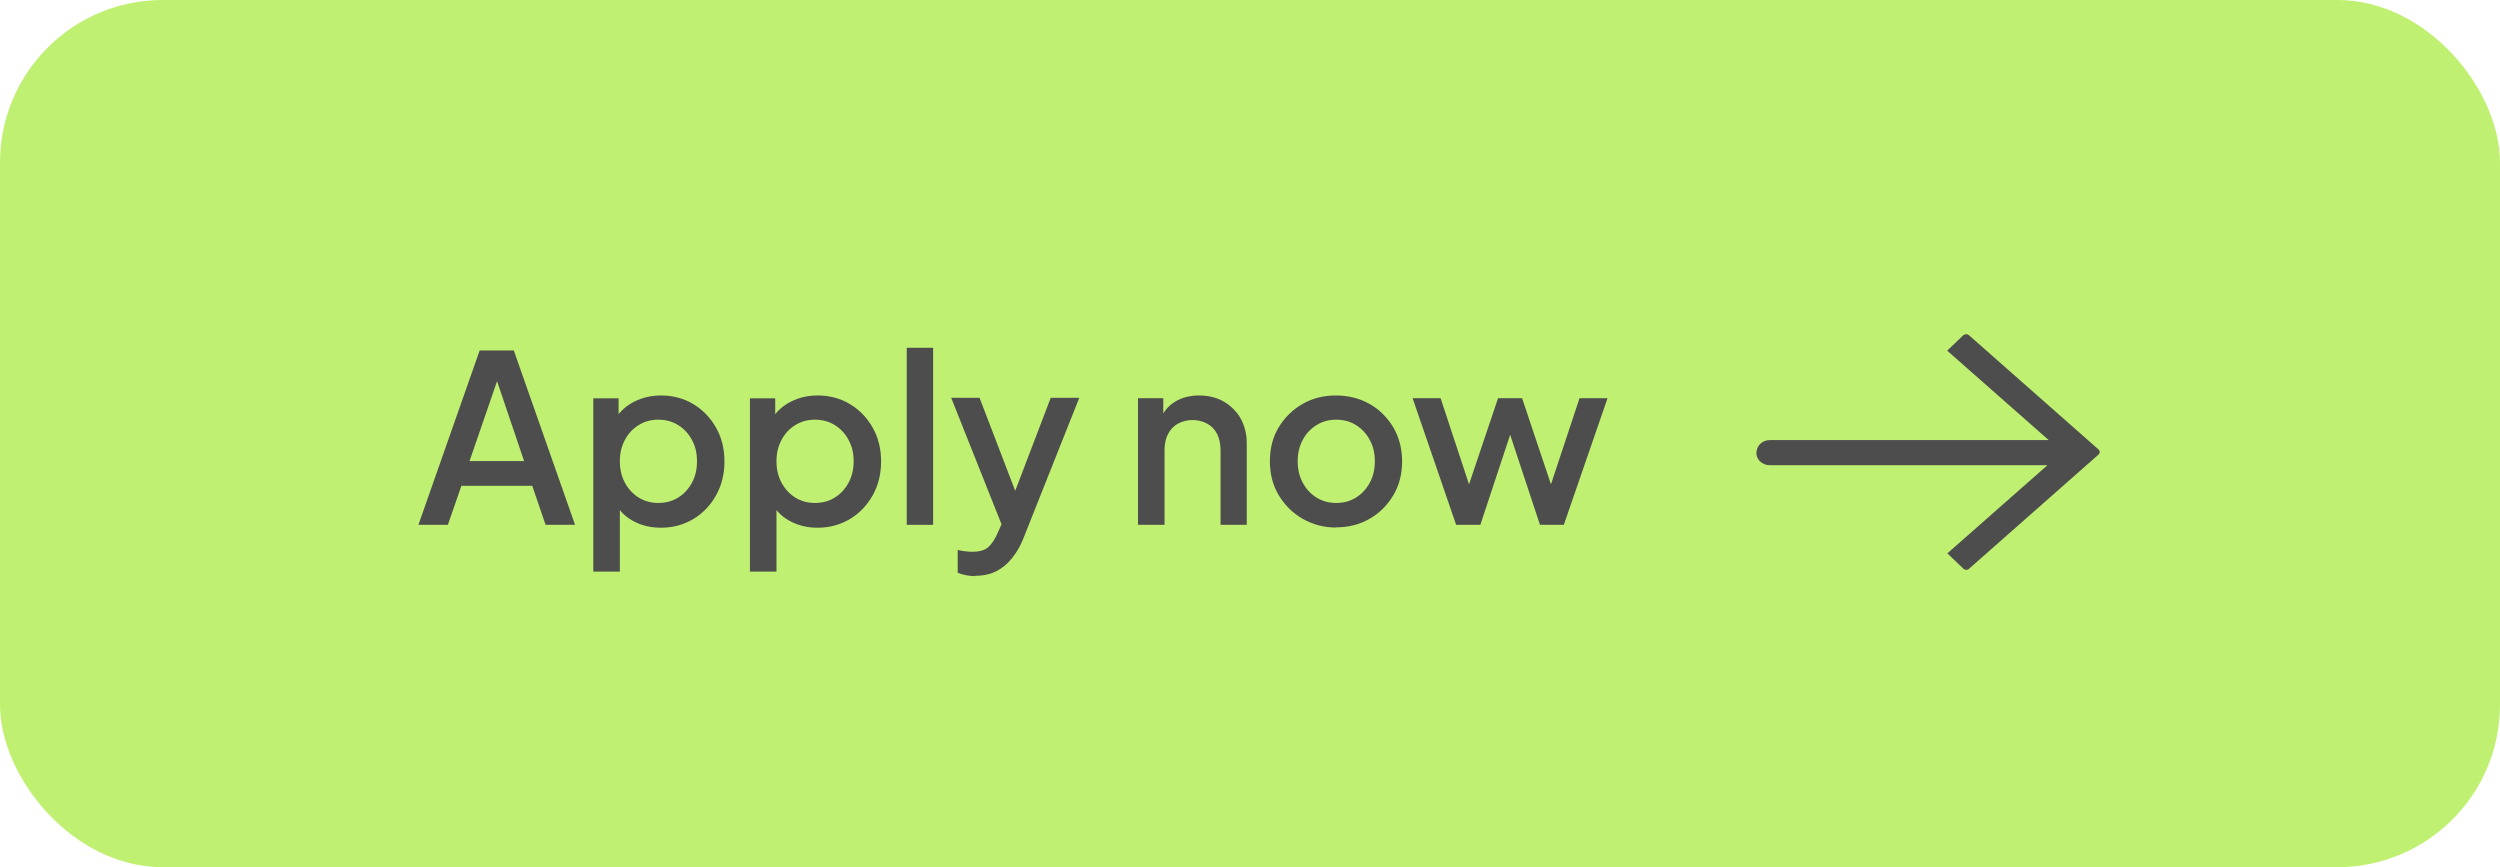 <?xml version="1.0" encoding="UTF-8"?> <svg xmlns="http://www.w3.org/2000/svg" id="Layer_1" version="1.1" viewBox="0 0 138.38 48"><defs><style> .st0, .st1 { fill: #4d4d4d; } .st1 { fill-rule: evenodd; } .st2 { fill: #c0f072; } </style></defs><rect class="st2" width="138.38" height="48" rx="9" ry="9"></rect><g><path class="st0" d="M23.16,29.05l3.39-9.65h1.89l3.39,9.65h-1.63l-.74-2.16h-3.92l-.75,2.16h-1.63ZM25.99,25.52h3.02l-1.71-5.05h.43l-1.74,5.05Z"></path><path class="st0" d="M32.84,31.64v-9.59h1.4v1.45l-.17-.34c.26-.4.6-.71,1.04-.93s.92-.34,1.48-.34c.66,0,1.26.16,1.79.48.53.32.95.76,1.26,1.31.31.55.46,1.17.46,1.86s-.15,1.31-.46,1.87c-.31.55-.72.99-1.25,1.31-.53.32-1.13.49-1.8.49-.54,0-1.04-.11-1.48-.34-.44-.22-.79-.55-1.03-.97l.23-.27v4.01h-1.46ZM36.44,27.84c.41,0,.78-.1,1.1-.3.32-.2.57-.47.76-.82.19-.35.28-.74.28-1.19s-.09-.83-.28-1.18c-.19-.35-.44-.62-.76-.82-.32-.2-.69-.3-1.1-.3s-.77.1-1.09.3c-.32.2-.58.47-.76.82-.19.35-.28.74-.28,1.18s.09.84.28,1.19c.19.35.44.62.76.82.32.2.69.3,1.09.3Z"></path><path class="st0" d="M41.51,31.64v-9.59h1.4v1.45l-.17-.34c.26-.4.6-.71,1.04-.93s.92-.34,1.48-.34c.66,0,1.26.16,1.79.48.53.32.95.76,1.26,1.31.31.55.46,1.17.46,1.86s-.15,1.31-.46,1.87c-.31.55-.72.99-1.25,1.31-.53.32-1.13.49-1.8.49-.54,0-1.04-.11-1.48-.34-.44-.22-.79-.55-1.03-.97l.23-.27v4.01h-1.46ZM45.11,27.84c.41,0,.78-.1,1.1-.3.32-.2.57-.47.76-.82.19-.35.28-.74.28-1.19s-.09-.83-.28-1.18c-.19-.35-.44-.62-.76-.82-.32-.2-.69-.3-1.1-.3s-.77.1-1.09.3c-.32.2-.58.47-.76.82-.19.35-.28.74-.28,1.18s.09.84.28,1.19c.19.35.44.62.76.82.32.2.69.3,1.09.3Z"></path><path class="st0" d="M50.19,29.05v-9.8h1.46v9.8h-1.46Z"></path><path class="st0" d="M53.98,31.89c-.17,0-.34-.02-.51-.05-.17-.03-.32-.08-.46-.14v-1.26c.1.03.23.05.38.07.15.02.29.03.43.03.41,0,.71-.09.9-.27.19-.18.37-.45.52-.81l.47-1.06-.03,1.23-3.03-7.61h1.57l2.24,5.84h-.53l2.23-5.84h1.58l-3.09,7.77c-.16.41-.37.78-.62,1.09-.25.32-.54.56-.87.73-.33.17-.72.26-1.17.26Z"></path><path class="st0" d="M62.99,29.05v-7.01h1.4v1.37l-.17-.18c.17-.44.45-.77.83-1,.38-.23.82-.34,1.32-.34s.98.11,1.37.34.71.54.93.93c.22.4.34.85.34,1.37v4.52h-1.45v-4.13c0-.35-.07-.65-.19-.9-.13-.25-.31-.44-.55-.57-.24-.13-.51-.2-.81-.2s-.57.07-.81.2c-.24.13-.42.33-.55.58-.13.25-.19.55-.19.89v4.13h-1.46Z"></path><path class="st0" d="M73.96,29.2c-.67,0-1.29-.16-1.85-.48-.56-.32-1-.76-1.33-1.31s-.49-1.18-.49-1.88.16-1.34.49-1.88.77-.98,1.32-1.29c.55-.32,1.17-.47,1.85-.47s1.31.16,1.86.47.98.75,1.31,1.29c.32.55.49,1.18.49,1.88s-.16,1.34-.49,1.89c-.33.55-.77.99-1.32,1.3-.55.32-1.17.47-1.84.47ZM73.96,27.84c.41,0,.78-.1,1.1-.3.32-.2.57-.47.76-.82.19-.35.28-.74.28-1.19s-.09-.83-.28-1.18c-.19-.35-.44-.62-.76-.82-.32-.2-.69-.3-1.1-.3s-.77.1-1.09.3c-.32.2-.58.47-.76.82-.19.35-.28.74-.28,1.18s.09.84.28,1.19c.19.35.44.62.76.82.32.2.69.3,1.09.3Z"></path><path class="st0" d="M80.6,29.05l-2.41-7.01h1.55l1.84,5.58h-.54l1.88-5.58h1.33l1.87,5.58h-.54l1.85-5.58h1.55l-2.42,7.01h-1.32l-1.89-5.71h.48l-1.89,5.71h-1.33Z"></path></g><path class="st1" d="M108.98,31.49l7.19-6.34c.07-.07.07-.2,0-.26l-7.19-6.34c-.08-.07-.22-.07-.3,0l-.9.86,5.62,4.95h-15.43c-.45,0-.75.33-.75.73,0,.33.3.66.75.66h15.36l-5.54,4.88.9.86c.08.07.22.07.3,0h0Z"></path></svg> 